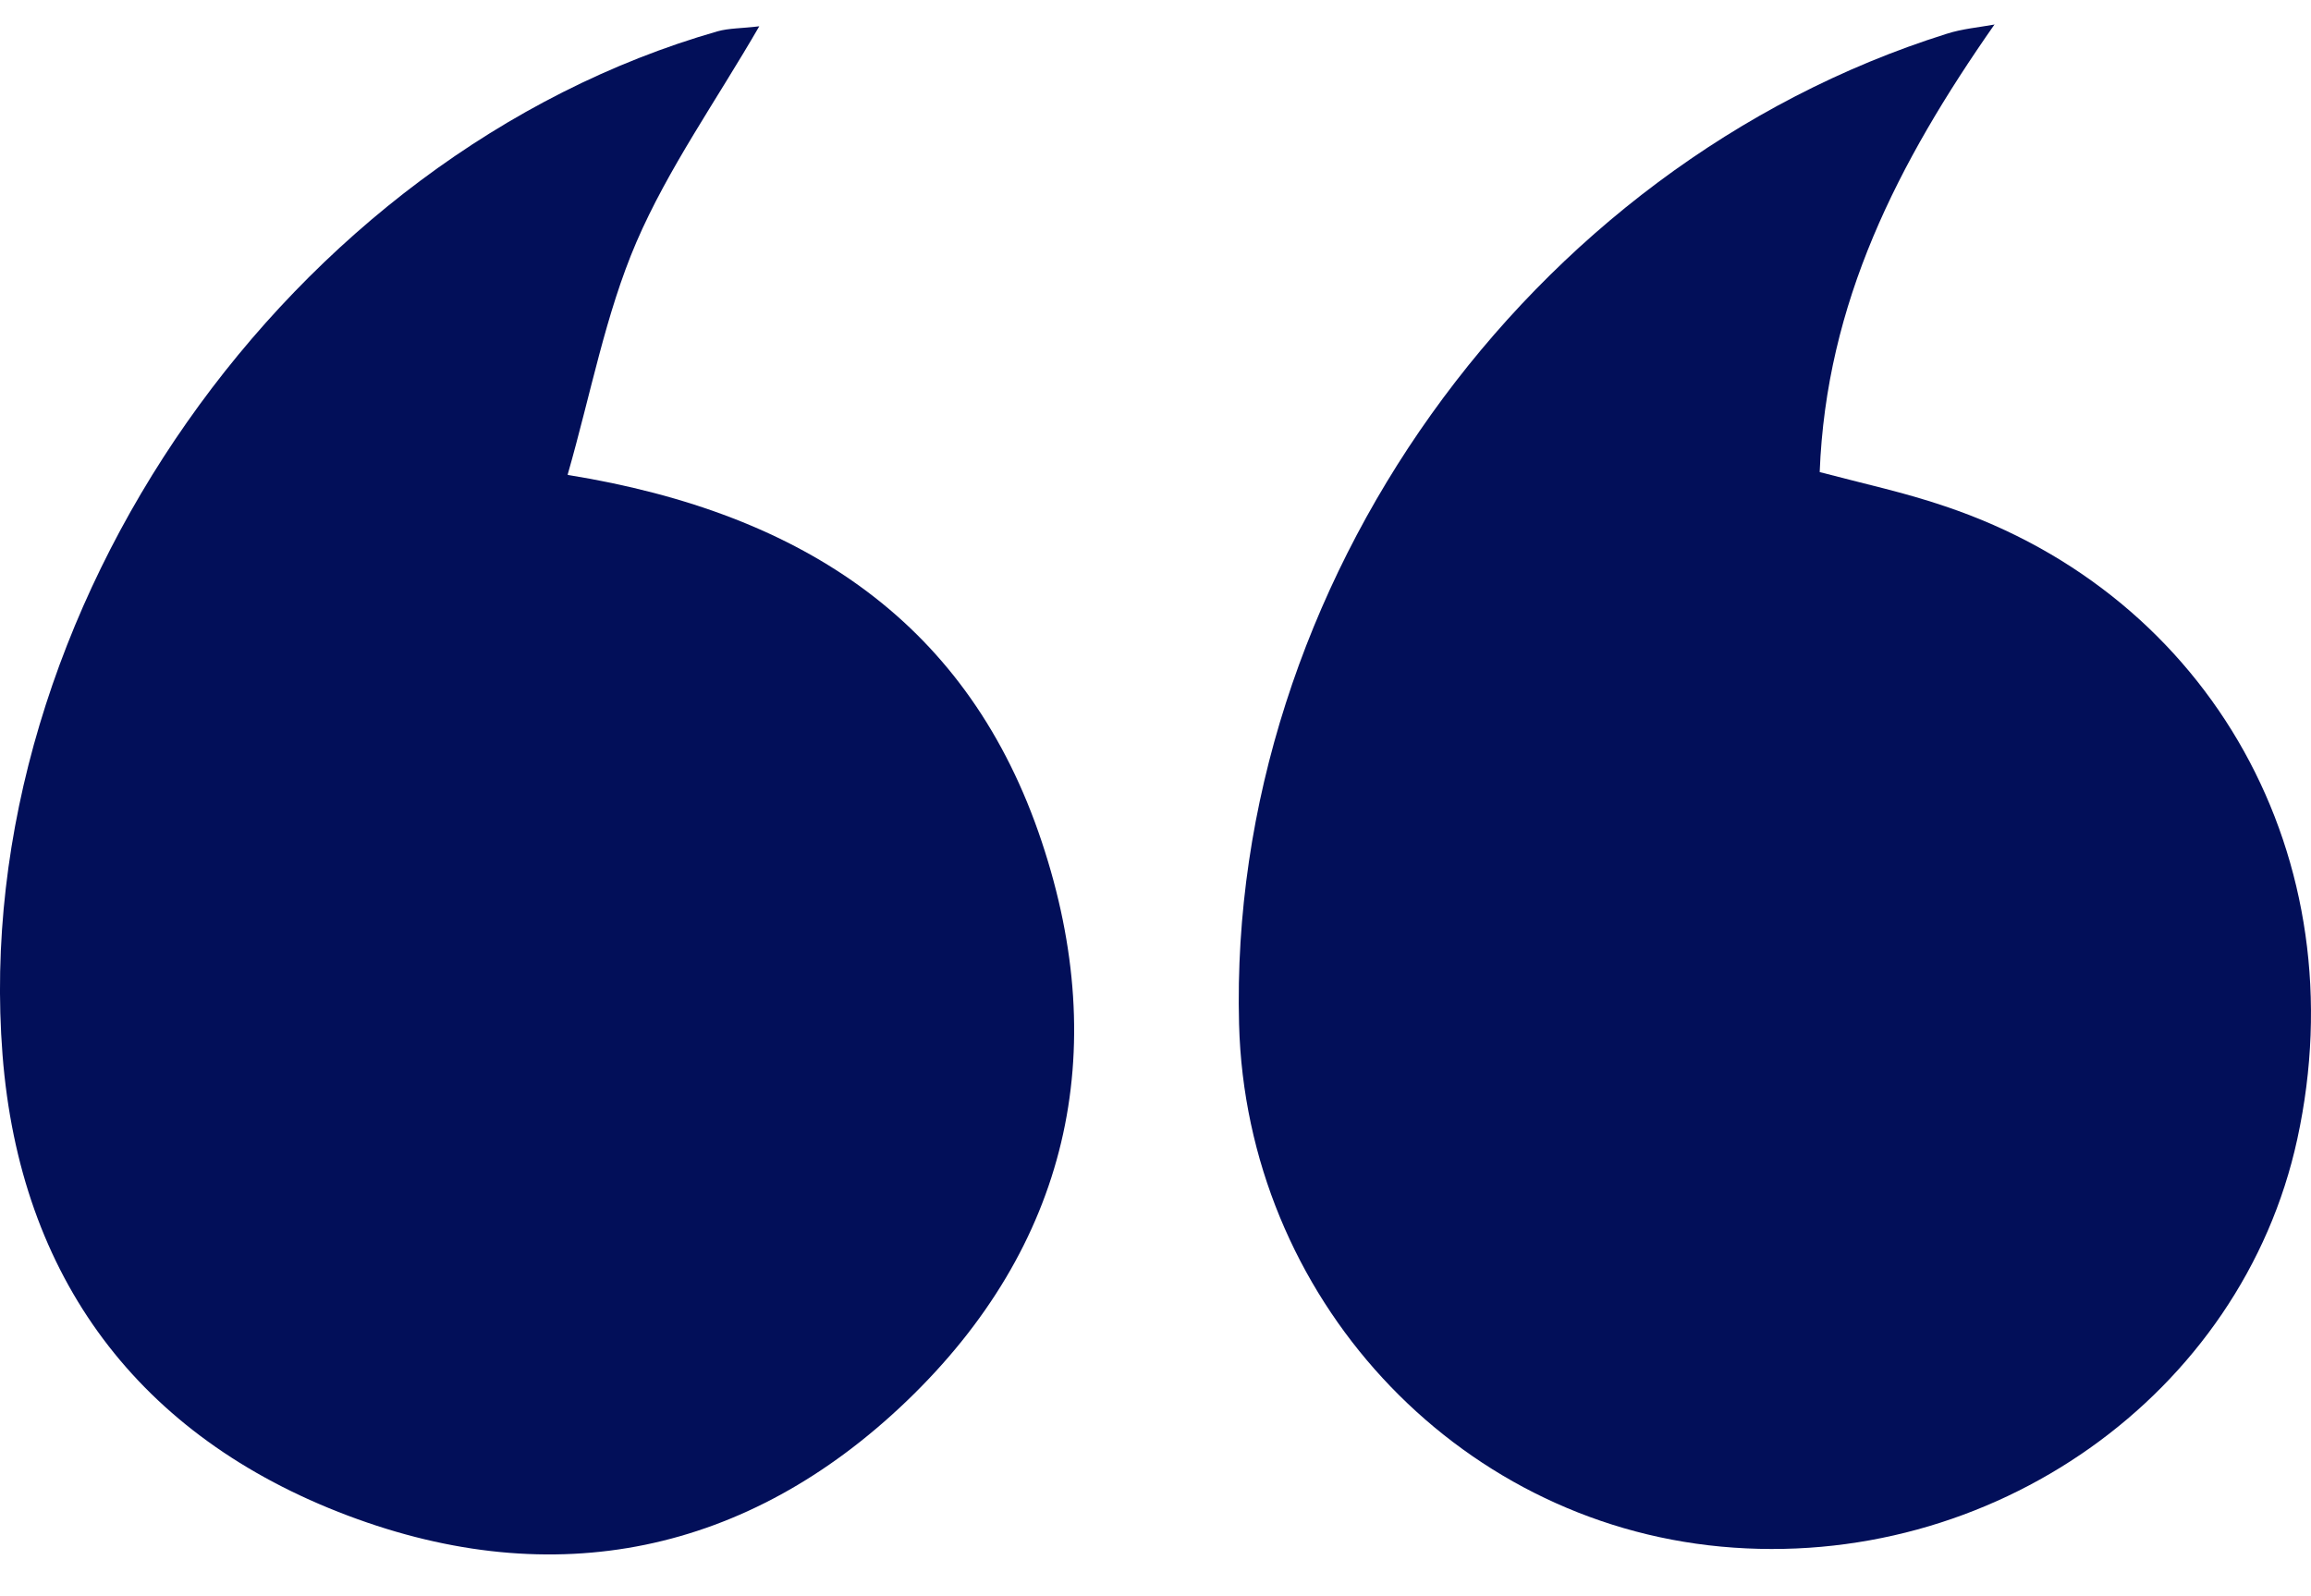 <?xml version="1.0" encoding="UTF-8"?>
<svg xmlns="http://www.w3.org/2000/svg" version="1.1" viewBox="0 0 64.16 44.32">
  <defs>
    <style>
      .cls-1 {
        fill: #020f59;
      }
    </style>
  </defs>
  <!-- Generator: Adobe Illustrator 28.7.1, SVG Export Plug-In . SVG Version: 1.2.0 Build 142)  -->
  <g>
    <g id="Capa_1">
      <g>
        <path class="cls-1" d="M15.77,13.19c6.62,1.07,11.15,4.18,13.15,10.18,1.96,5.87.73,11.24-3.75,15.54-4.42,4.24-9.78,5.34-15.51,3.18C3.85,39.9.55,35.47.07,29.29-.89,16.96,8.06,4.27,19.92.87c.32-.09.67-.08,1.16-.14-1.21,2.09-2.53,3.95-3.41,5.99-.86,2-1.26,4.19-1.91,6.46Z"/>
        <path class="cls-1" d="M55.38.67c-2.7,3.86-4.68,7.74-4.86,12.44,1.21.32,2.37.57,3.48.95,7.4,2.48,11.47,9.8,9.78,17.57-1.54,7.1-8.49,12.02-16,11.32-7.41-.69-13.18-6.95-13.38-14.51-.32-12.16,8.01-23.84,19.64-27.5.43-.14.9-.18,1.34-.26Z"/>
      </g>
    </g>
  </g>
</svg>